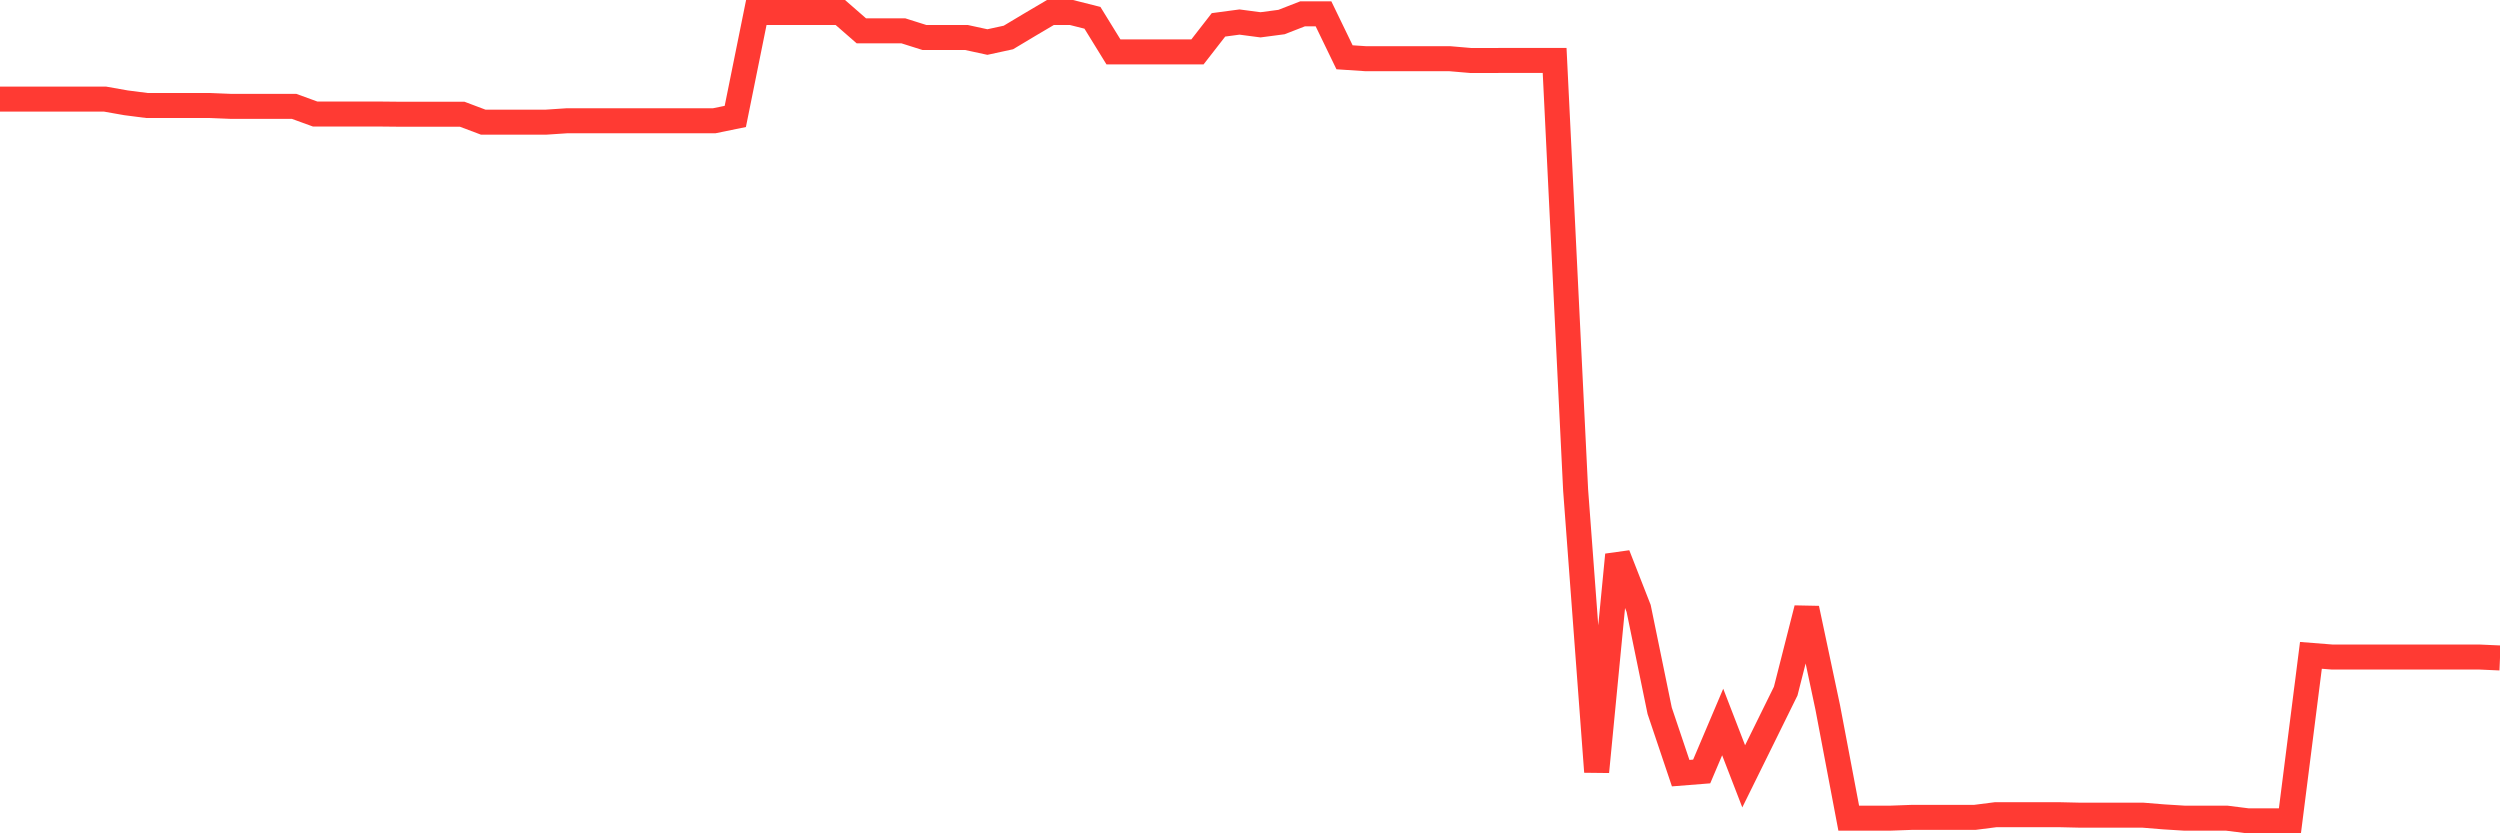<svg
  xmlns="http://www.w3.org/2000/svg"
  xmlns:xlink="http://www.w3.org/1999/xlink"
  width="120"
  height="40"
  viewBox="0 0 120 40"
  preserveAspectRatio="none"
>
  <polyline
    points="0,4.757 1.008,4.757 2.017,4.757 3.025,4.757 4.034,4.757 5.042,4.757 6.05,4.935 7.059,5.065 8.067,5.065 9.076,5.065 10.084,5.065 11.092,5.106 12.101,5.106 13.109,5.106 14.118,5.106 15.126,5.473 16.134,5.473 17.143,5.473 18.151,5.473 19.16,5.483 20.168,5.483 21.176,5.483 22.185,5.483 23.193,5.863 24.202,5.863 25.21,5.863 26.218,5.863 27.227,5.796 28.235,5.796 29.244,5.796 30.252,5.796 31.261,5.796 32.269,5.796 33.277,5.796 34.286,5.796 35.294,5.589 36.303,0.6 37.311,0.6 38.319,0.6 39.328,0.6 40.336,0.6 41.345,1.48 42.353,1.48 43.361,1.48 44.37,1.799 45.378,1.799 46.387,1.799 47.395,2.018 48.403,1.799 49.412,1.195 50.42,0.6 51.429,0.6 52.437,0.854 53.445,2.49 54.454,2.49 55.462,2.49 56.471,2.49 57.479,2.49 58.487,1.193 59.496,1.058 60.504,1.191 61.513,1.058 62.521,0.665 63.529,0.665 64.538,2.75 65.546,2.817 66.555,2.817 67.563,2.817 68.571,2.817 69.58,2.817 70.588,2.903 71.597,2.903 72.605,2.901 73.613,2.901 74.622,2.901 75.63,23.52 76.639,37.048 77.647,26.63 78.655,29.205 79.664,34.116 80.672,37.111 81.681,37.031 82.689,34.656 83.697,37.264 84.706,35.219 85.714,33.173 86.723,29.205 87.731,33.955 88.739,39.271 89.748,39.271 90.756,39.271 91.765,39.234 92.773,39.234 93.782,39.234 94.79,39.234 95.798,39.105 96.807,39.105 97.815,39.105 98.824,39.105 99.832,39.128 100.84,39.128 101.849,39.128 102.857,39.128 103.866,39.21 104.874,39.273 105.882,39.273 106.891,39.273 107.899,39.4 108.908,39.4 109.916,39.4 110.924,31.457 111.933,31.537 112.941,31.537 113.95,31.537 114.958,31.537 115.966,31.537 116.975,31.537 117.983,31.537 118.992,31.537 120,31.582"
    fill="none"
    stroke="#ff3a33"
    stroke-width="1.2"
  >
  </polyline>
</svg>